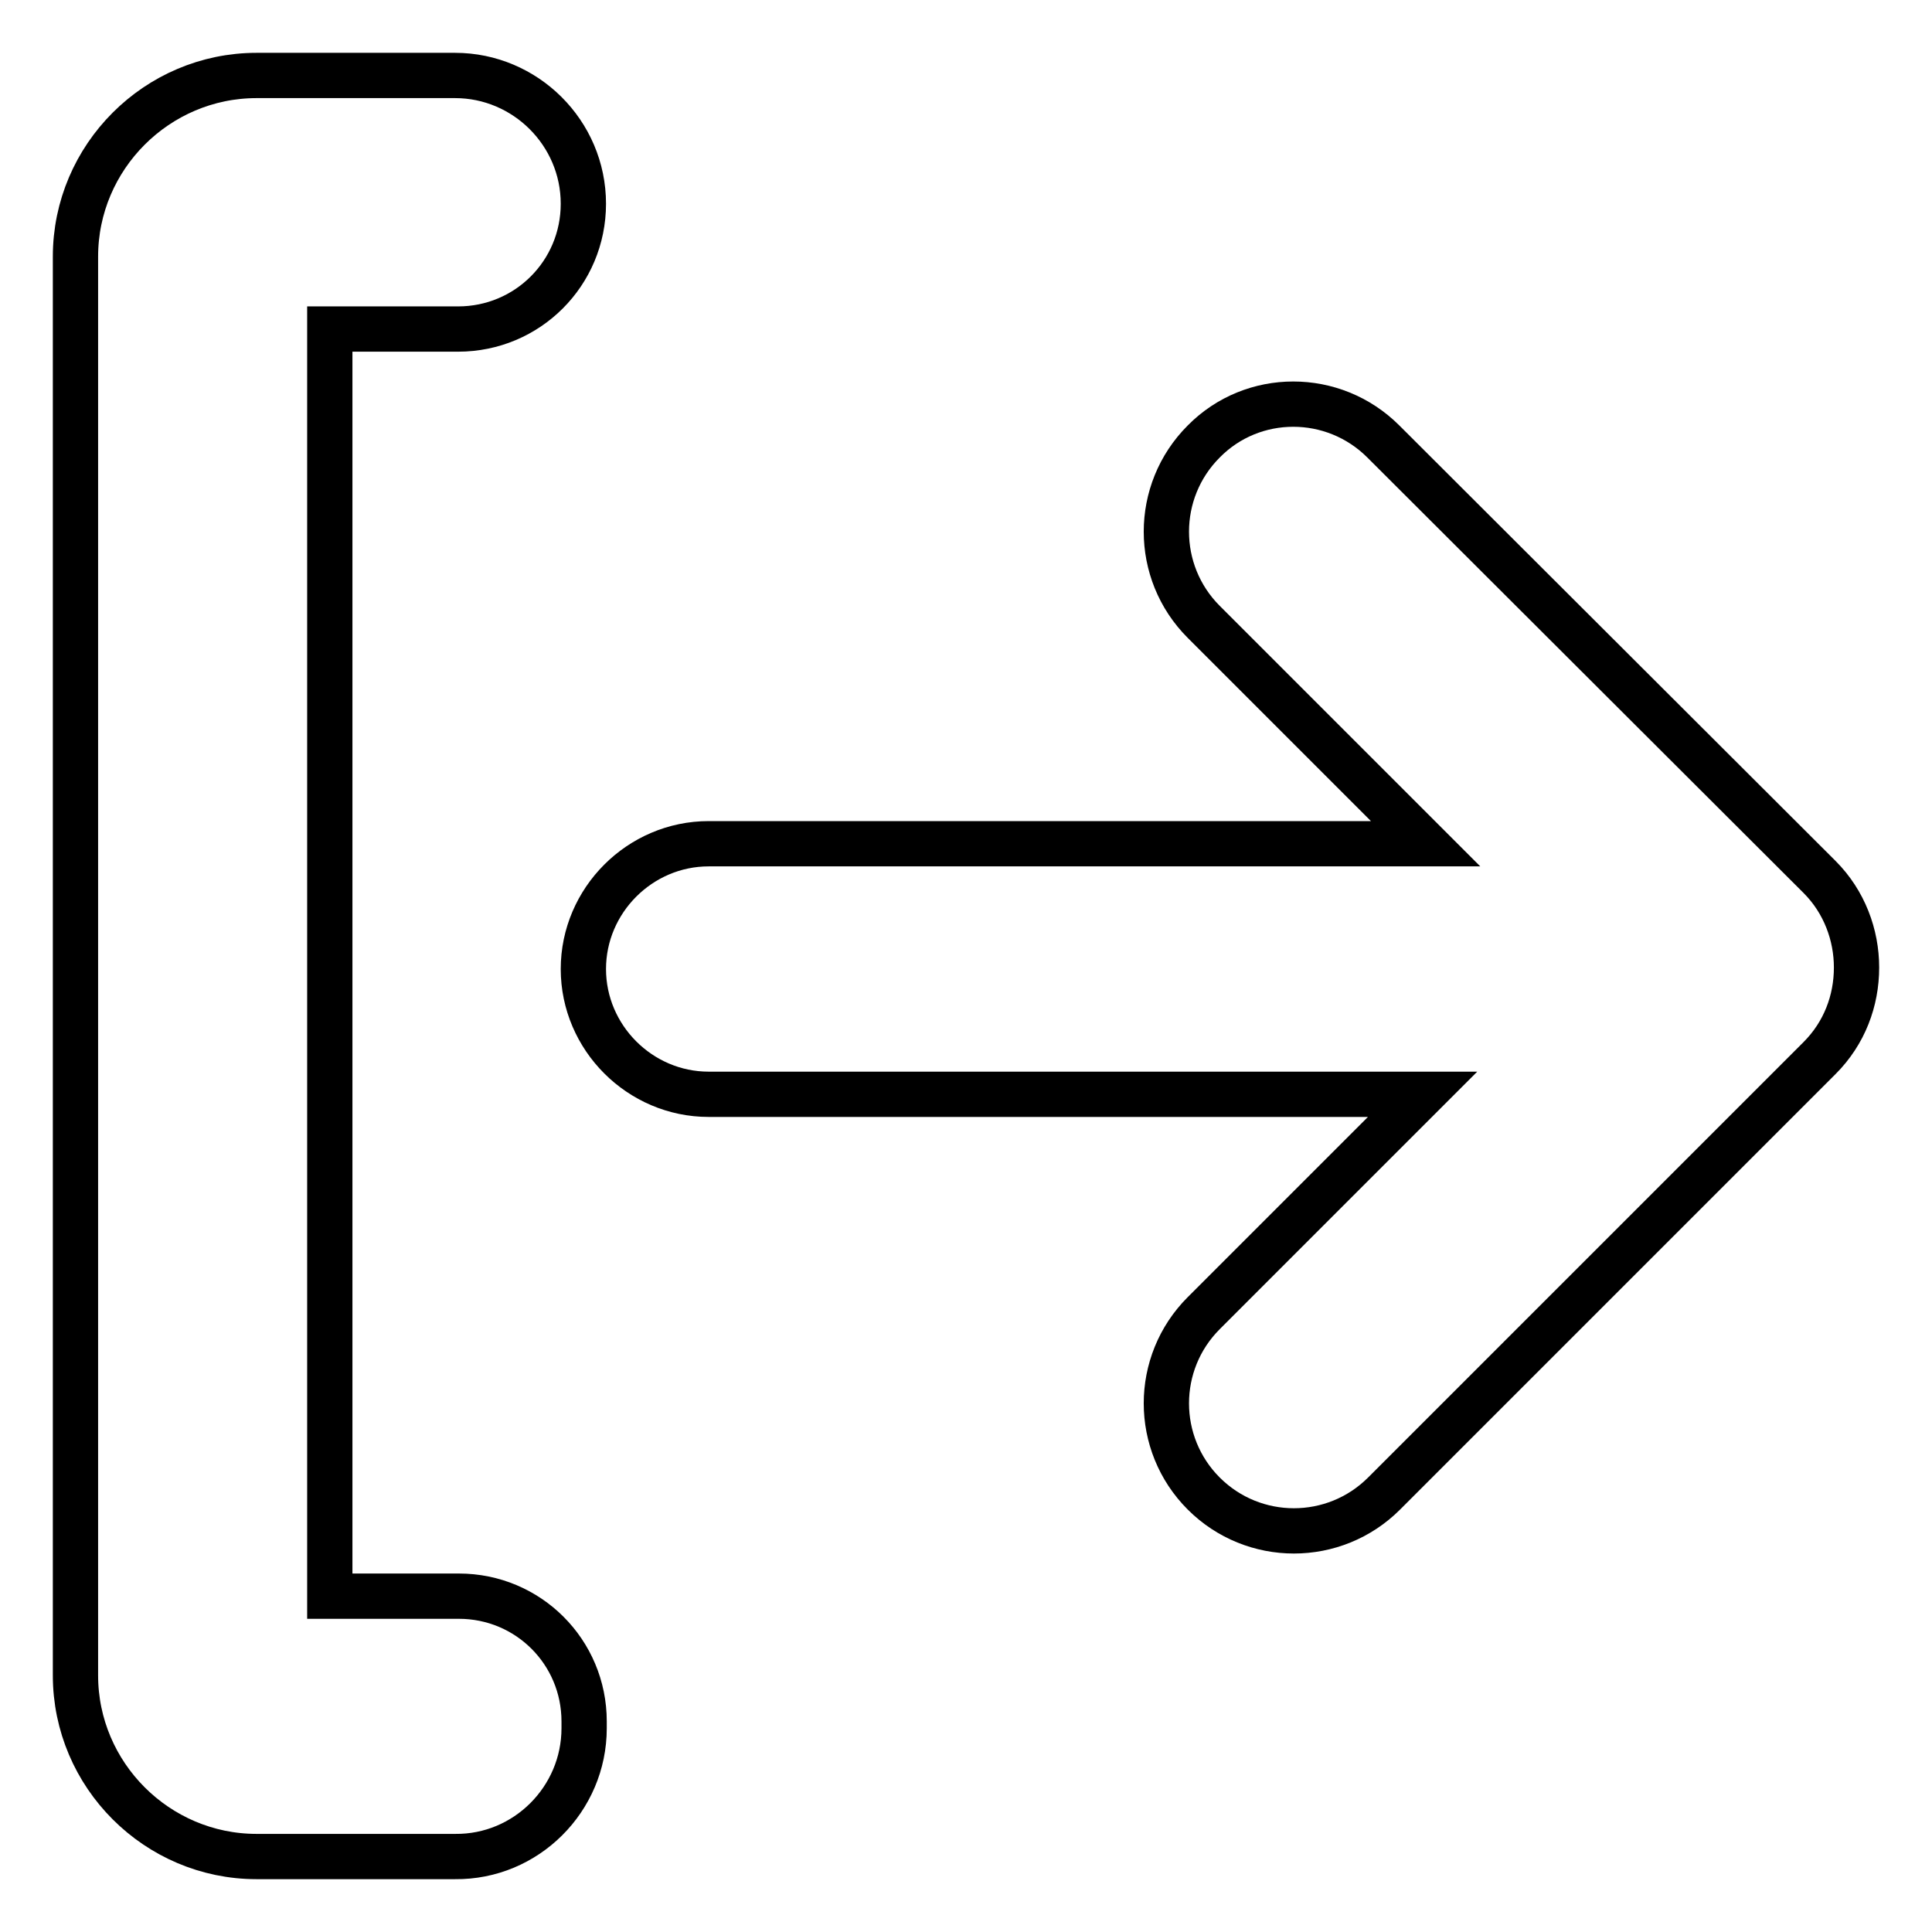 <?xml version="1.0" encoding="utf-8"?>
<!-- Svg Vector Icons : http://www.onlinewebfonts.com/icon -->
<!DOCTYPE svg PUBLIC "-//W3C//DTD SVG 1.1//EN" "http://www.w3.org/Graphics/SVG/1.1/DTD/svg11.dtd">
<svg version="1.1" xmlns="http://www.w3.org/2000/svg" xmlns:xlink="http://www.w3.org/1999/xlink" x="0px" y="0px" viewBox="0 0 256 256" enable-background="new 0 0 256 256" xml:space="preserve">
<g> <path stroke-width="6" fill-opacity="0" stroke="#000000"  d="M77.4,229v-0.9c0-9.2-7.4-16.6-16.6-16.6H43.7V43.6h17c9.2,0,16.6-7.4,16.6-16.6c0-9.4-7.7-17-17-17H34 c-13.2,0-24,10.8-24,24v188c0,13.2,10.8,24,24,24h26.3C69.7,246.1,77.4,238.4,77.4,229L77.4,229z"/> <path stroke-width="6" fill-opacity="0" stroke="#000000"  d="M159.5,58.5c-6.6,6.6-6.6,17.3,0,23.9l29.4,29.4h-95c-9.1,0-16.6,7.5-16.6,16.6c0,9.1,7.5,16.6,16.6,16.6 h94.6l-29,29c-6.6,6.6-6.6,17.3,0,23.9c6.6,6.6,17.3,6.6,23.9,0l57.7-57.7c3.3-3.3,4.9-7.6,4.9-12c0-4.3-1.6-8.7-4.9-12l-57.8-57.7 C176.7,51.9,166,51.9,159.5,58.5L159.5,58.5z"/></g>
</svg>